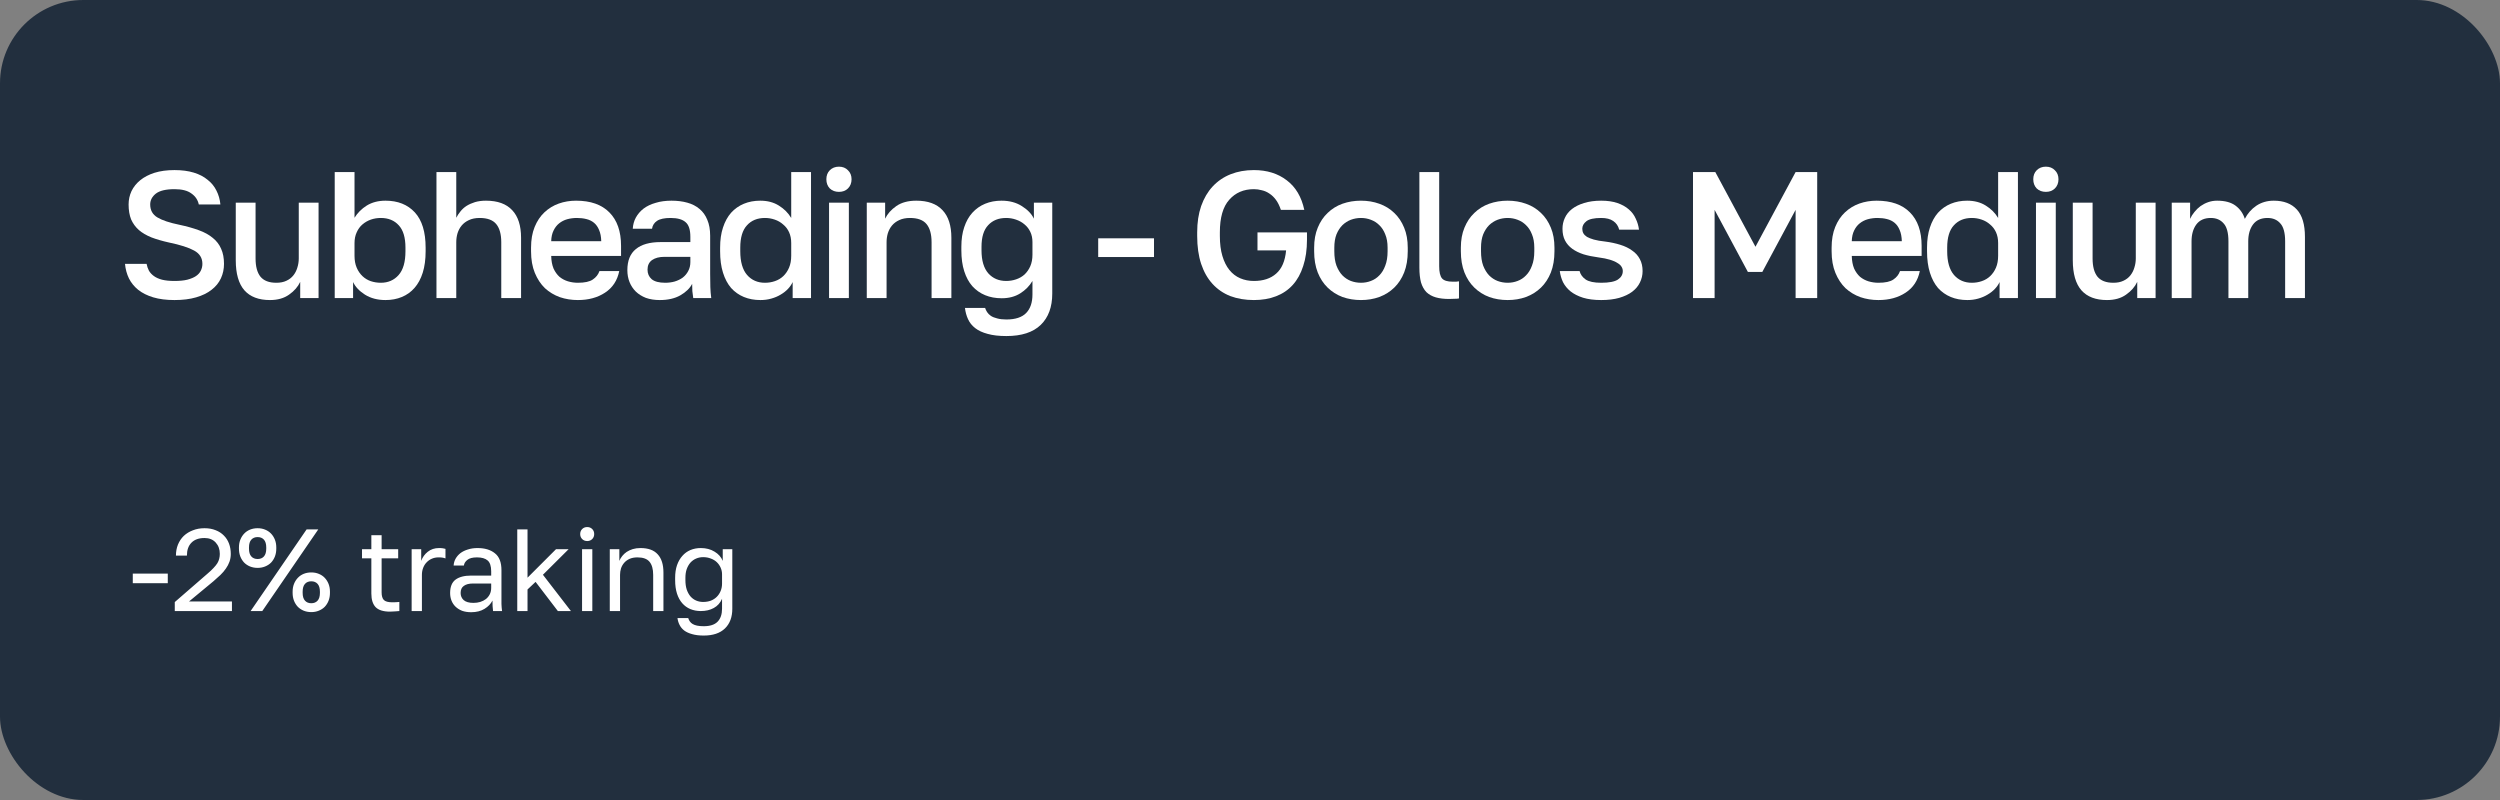 <?xml version="1.0" encoding="UTF-8"?> <svg xmlns="http://www.w3.org/2000/svg" width="300" height="96" viewBox="0 0 300 96" fill="none"><rect x="0" y="0" width="300" height="96" fill="#808080" stroke="none"/> <rect width="300" height="96" rx="10" fill="#222F3E"></rect> <path d="M15.934 68.832H20.134V69.98H15.934V68.832ZM20.973 72.248L24.893 68.846C25.191 68.594 25.434 68.365 25.621 68.16C25.817 67.954 25.971 67.763 26.083 67.586C26.195 67.399 26.269 67.217 26.307 67.04C26.353 66.862 26.377 66.671 26.377 66.466C26.377 65.915 26.213 65.462 25.887 65.108C25.56 64.744 25.112 64.562 24.543 64.562C23.861 64.562 23.339 64.748 22.975 65.122C22.611 65.486 22.429 66.004 22.429 66.676H21.113C21.113 66.2 21.192 65.761 21.351 65.36C21.519 64.949 21.752 64.599 22.051 64.31C22.359 64.02 22.723 63.796 23.143 63.638C23.563 63.47 24.029 63.386 24.543 63.386C25.037 63.386 25.481 63.465 25.873 63.624C26.265 63.773 26.596 63.988 26.867 64.268C27.137 64.538 27.343 64.86 27.483 65.234C27.623 65.607 27.693 66.018 27.693 66.466C27.693 66.802 27.641 67.114 27.539 67.404C27.436 67.693 27.291 67.968 27.105 68.23C26.927 68.491 26.708 68.748 26.447 69C26.195 69.242 25.915 69.494 25.607 69.756L22.681 72.178H27.833V73.326H20.973V72.248ZM36.794 63.526H38.194L31.474 73.326H30.074L36.794 63.526ZM30.914 68.146C30.587 68.146 30.284 68.09 30.004 67.978C29.733 67.866 29.5 67.712 29.304 67.516C29.108 67.31 28.954 67.068 28.842 66.788C28.73 66.498 28.674 66.181 28.674 65.836V65.696C28.674 65.35 28.73 65.038 28.842 64.758C28.954 64.478 29.108 64.235 29.304 64.03C29.5 63.824 29.733 63.666 30.004 63.554C30.284 63.442 30.587 63.386 30.914 63.386C31.24 63.386 31.539 63.442 31.81 63.554C32.09 63.666 32.328 63.824 32.524 64.03C32.72 64.235 32.874 64.478 32.986 64.758C33.098 65.038 33.154 65.35 33.154 65.696V65.836C33.154 66.181 33.098 66.498 32.986 66.788C32.874 67.068 32.72 67.31 32.524 67.516C32.328 67.712 32.09 67.866 31.81 67.978C31.539 68.09 31.24 68.146 30.914 68.146ZM30.914 67.082C31.231 67.082 31.483 66.979 31.67 66.774C31.856 66.568 31.95 66.256 31.95 65.836V65.696C31.95 65.276 31.856 64.963 31.67 64.758C31.483 64.552 31.231 64.45 30.914 64.45C30.596 64.45 30.344 64.552 30.158 64.758C29.971 64.963 29.878 65.276 29.878 65.696V65.836C29.878 66.256 29.971 66.568 30.158 66.774C30.344 66.979 30.596 67.082 30.914 67.082ZM37.354 73.452C37.027 73.452 36.724 73.396 36.444 73.284C36.173 73.172 35.94 73.018 35.744 72.822C35.548 72.616 35.394 72.374 35.282 72.094C35.17 71.804 35.114 71.487 35.114 71.142V71.002C35.114 70.656 35.17 70.344 35.282 70.064C35.394 69.784 35.548 69.541 35.744 69.336C35.94 69.13 36.173 68.972 36.444 68.86C36.724 68.748 37.027 68.692 37.354 68.692C37.68 68.692 37.979 68.748 38.25 68.86C38.53 68.972 38.768 69.13 38.964 69.336C39.16 69.541 39.314 69.784 39.426 70.064C39.538 70.344 39.594 70.656 39.594 71.002V71.142C39.594 71.487 39.538 71.804 39.426 72.094C39.314 72.374 39.16 72.616 38.964 72.822C38.768 73.018 38.53 73.172 38.25 73.284C37.979 73.396 37.68 73.452 37.354 73.452ZM37.354 72.388C37.671 72.388 37.923 72.285 38.11 72.08C38.296 71.874 38.39 71.562 38.39 71.142V71.002C38.39 70.582 38.296 70.269 38.11 70.064C37.923 69.858 37.671 69.756 37.354 69.756C37.036 69.756 36.784 69.858 36.598 70.064C36.411 70.269 36.318 70.582 36.318 71.002V71.142C36.318 71.562 36.411 71.874 36.598 72.08C36.784 72.285 37.036 72.388 37.354 72.388ZM46.801 73.396C46.008 73.396 45.434 73.218 45.08 72.864C44.734 72.5 44.562 71.954 44.562 71.226V66.998H43.441V65.906H44.562V64.226H45.794V65.906H47.782V66.998H45.794V71.086C45.794 71.506 45.882 71.809 46.059 71.996C46.237 72.182 46.578 72.276 47.081 72.276C47.361 72.276 47.642 72.262 47.922 72.234V73.326C47.744 73.344 47.567 73.358 47.389 73.368C47.212 73.386 47.016 73.396 46.801 73.396ZM49.397 65.906H50.545V67.306C50.704 66.867 50.965 66.503 51.329 66.214C51.702 65.915 52.155 65.766 52.687 65.766C52.874 65.766 53.023 65.775 53.135 65.794C53.256 65.812 53.364 65.836 53.457 65.864V67.012C53.336 66.965 53.214 66.932 53.093 66.914C52.981 66.895 52.822 66.886 52.617 66.886C52.337 66.886 52.076 66.937 51.833 67.04C51.59 67.142 51.38 67.287 51.203 67.474C51.026 67.651 50.886 67.87 50.783 68.132C50.68 68.393 50.629 68.678 50.629 68.986V73.326H49.397V65.906ZM56.549 73.466C56.139 73.466 55.775 73.41 55.457 73.298C55.149 73.176 54.888 73.013 54.673 72.808C54.459 72.602 54.295 72.36 54.183 72.08C54.071 71.8 54.015 71.492 54.015 71.156C54.015 70.418 54.23 69.886 54.659 69.56C55.098 69.233 55.723 69.07 56.535 69.07H58.943V68.566C58.943 67.931 58.799 67.492 58.509 67.25C58.229 67.007 57.805 66.886 57.235 66.886C56.703 66.886 56.316 66.988 56.073 67.194C55.831 67.39 55.695 67.614 55.667 67.866H54.435C54.454 67.567 54.533 67.292 54.673 67.04C54.823 66.778 55.019 66.554 55.261 66.368C55.513 66.181 55.812 66.036 56.157 65.934C56.503 65.822 56.885 65.766 57.305 65.766C58.183 65.766 58.878 65.976 59.391 66.396C59.914 66.806 60.175 67.483 60.175 68.426V71.436C60.175 71.828 60.175 72.173 60.175 72.472C60.185 72.761 60.208 73.046 60.245 73.326H59.167C59.139 73.111 59.121 72.91 59.111 72.724C59.102 72.528 59.097 72.308 59.097 72.066C58.901 72.458 58.584 72.789 58.145 73.06C57.707 73.33 57.175 73.466 56.549 73.466ZM56.815 72.346C57.105 72.346 57.375 72.308 57.627 72.234C57.889 72.15 58.117 72.033 58.313 71.884C58.509 71.725 58.663 71.534 58.775 71.31C58.887 71.086 58.943 70.824 58.943 70.526V70.022H56.745C56.288 70.022 55.929 70.115 55.667 70.302C55.406 70.479 55.275 70.764 55.275 71.156C55.275 71.501 55.397 71.786 55.639 72.01C55.891 72.234 56.283 72.346 56.815 72.346ZM62.071 63.526H63.303V69.322L66.719 65.906H68.231L65.151 68.972L68.511 73.326H66.943L64.269 69.826L63.303 70.736V73.326H62.071V63.526ZM69.847 65.906H71.079V73.326H69.847V65.906ZM70.463 64.926C70.221 64.926 70.02 64.846 69.861 64.688C69.703 64.529 69.623 64.328 69.623 64.086C69.623 63.843 69.703 63.642 69.861 63.484C70.02 63.325 70.221 63.246 70.463 63.246C70.706 63.246 70.907 63.325 71.065 63.484C71.224 63.642 71.303 63.843 71.303 64.086C71.303 64.328 71.224 64.529 71.065 64.688C70.907 64.846 70.706 64.926 70.463 64.926ZM73.173 65.906H74.321V67.306C74.405 67.1 74.522 66.904 74.671 66.718C74.821 66.531 74.998 66.368 75.203 66.228C75.418 66.088 75.661 65.976 75.931 65.892C76.211 65.808 76.519 65.766 76.855 65.766C77.789 65.766 78.479 66.018 78.927 66.522C79.385 67.016 79.613 67.744 79.613 68.706V73.326H78.381V68.986C78.381 68.295 78.237 67.772 77.947 67.418C77.658 67.063 77.173 66.886 76.491 66.886C76.127 66.886 75.81 66.946 75.539 67.068C75.278 67.189 75.063 67.348 74.895 67.544C74.727 67.74 74.601 67.964 74.517 68.216C74.443 68.468 74.405 68.724 74.405 68.986V73.326H73.173V65.906ZM84.447 76.266C83.905 76.266 83.443 76.21 83.061 76.098C82.678 75.995 82.361 75.85 82.109 75.664C81.866 75.477 81.679 75.253 81.549 74.992C81.418 74.74 81.334 74.464 81.297 74.166H82.585C82.631 74.315 82.697 74.45 82.781 74.572C82.865 74.693 82.977 74.796 83.117 74.88C83.257 74.964 83.434 75.029 83.649 75.076C83.873 75.122 84.139 75.146 84.447 75.146C85.203 75.146 85.758 74.964 86.113 74.6C86.467 74.236 86.645 73.718 86.645 73.046V71.856C86.43 72.35 86.099 72.719 85.651 72.962C85.212 73.204 84.694 73.326 84.097 73.326C83.639 73.326 83.219 73.246 82.837 73.088C82.463 72.929 82.141 72.696 81.871 72.388C81.6 72.08 81.39 71.697 81.241 71.24C81.091 70.773 81.017 70.232 81.017 69.616V69.336C81.017 68.766 81.091 68.262 81.241 67.824C81.399 67.376 81.614 67.002 81.885 66.704C82.155 66.396 82.477 66.162 82.851 66.004C83.233 65.845 83.649 65.766 84.097 65.766C84.731 65.766 85.282 65.91 85.749 66.2C86.215 66.48 86.542 66.848 86.729 67.306V65.906H87.877V73.046C87.877 74.054 87.583 74.842 86.995 75.412C86.407 75.981 85.557 76.266 84.447 76.266ZM84.377 72.234C84.713 72.234 85.021 72.182 85.301 72.08C85.581 71.968 85.819 71.814 86.015 71.618C86.211 71.422 86.365 71.188 86.477 70.918C86.589 70.647 86.645 70.353 86.645 70.036V68.916C86.645 68.636 86.589 68.37 86.477 68.118C86.365 67.866 86.211 67.646 86.015 67.46C85.819 67.273 85.581 67.128 85.301 67.026C85.021 66.914 84.713 66.858 84.377 66.858C84.078 66.858 83.798 66.914 83.537 67.026C83.275 67.138 83.047 67.301 82.851 67.516C82.664 67.73 82.515 67.992 82.403 68.3C82.3 68.598 82.249 68.944 82.249 69.336V69.616C82.249 70.036 82.3 70.409 82.403 70.736C82.515 71.062 82.664 71.338 82.851 71.562C83.047 71.786 83.275 71.954 83.537 72.066C83.798 72.178 84.078 72.234 84.377 72.234Z" fill="white"></path> <path d="M20.94 36.006C19.961 36.006 19.111 35.898 18.391 35.682C17.671 35.466 17.066 35.163 16.577 34.774C16.102 34.386 15.734 33.932 15.475 33.414C15.216 32.881 15.058 32.298 15 31.664H17.592C17.65 31.966 17.743 32.24 17.873 32.485C18.017 32.73 18.218 32.946 18.478 33.133C18.737 33.32 19.061 33.464 19.45 33.565C19.853 33.666 20.35 33.716 20.94 33.716C21.545 33.716 22.056 33.666 22.474 33.565C22.906 33.45 23.251 33.306 23.51 33.133C23.784 32.946 23.978 32.73 24.094 32.485C24.223 32.226 24.288 31.952 24.288 31.664C24.288 30.958 23.957 30.426 23.294 30.066C22.646 29.706 21.631 29.382 20.249 29.094C19.471 28.921 18.78 28.719 18.175 28.489C17.57 28.244 17.066 27.949 16.663 27.603C16.26 27.243 15.95 26.818 15.734 26.329C15.533 25.825 15.432 25.227 15.432 24.536C15.432 23.974 15.547 23.442 15.778 22.938C16.022 22.434 16.375 21.994 16.836 21.62C17.297 21.246 17.866 20.95 18.542 20.734C19.234 20.518 20.033 20.41 20.94 20.41C21.818 20.41 22.589 20.511 23.251 20.713C23.914 20.914 24.468 21.202 24.914 21.577C25.375 21.937 25.728 22.369 25.973 22.873C26.232 23.377 26.39 23.931 26.448 24.536H23.856C23.741 23.989 23.446 23.55 22.97 23.218C22.51 22.873 21.833 22.7 20.94 22.7C19.903 22.7 19.154 22.88 18.694 23.24C18.247 23.6 18.024 24.032 18.024 24.536C18.024 25.227 18.312 25.746 18.888 26.091C19.464 26.437 20.35 26.732 21.545 26.977C22.423 27.164 23.194 27.38 23.856 27.625C24.533 27.87 25.094 28.179 25.541 28.554C25.987 28.914 26.318 29.346 26.534 29.85C26.765 30.354 26.88 30.958 26.88 31.664C26.88 32.283 26.758 32.859 26.513 33.392C26.268 33.925 25.894 34.386 25.39 34.774C24.9 35.163 24.281 35.466 23.532 35.682C22.798 35.898 21.934 36.006 20.94 36.006Z" fill="white"></path> <path d="M32.396 36.006C31.043 36.006 30.02 35.617 29.329 34.839C28.638 34.047 28.292 32.845 28.292 31.232V24.32H30.668V31.016C30.668 31.981 30.863 32.708 31.252 33.198C31.655 33.687 32.288 33.932 33.152 33.932C33.628 33.932 34.031 33.853 34.362 33.694C34.708 33.536 34.988 33.32 35.204 33.046C35.42 32.773 35.579 32.463 35.68 32.118C35.795 31.758 35.852 31.39 35.852 31.016V24.32H38.228V35.768H36.025V33.824C35.752 34.414 35.305 34.926 34.686 35.358C34.081 35.79 33.318 36.006 32.396 36.006Z" fill="white"></path> <path d="M46.258 36.006C45.307 36.006 44.486 35.79 43.795 35.358C43.118 34.926 42.643 34.422 42.37 33.846V35.768H40.166V20.648H42.542V26.134C42.903 25.544 43.392 25.054 44.011 24.666C44.645 24.277 45.394 24.082 46.258 24.082C47.741 24.082 48.914 24.55 49.779 25.486C50.642 26.422 51.075 27.834 51.075 29.72V30.152C51.075 31.131 50.959 31.988 50.729 32.722C50.498 33.457 50.167 34.069 49.735 34.558C49.318 35.034 48.814 35.394 48.223 35.638C47.633 35.883 46.978 36.006 46.258 36.006ZM45.696 33.932C46.575 33.932 47.287 33.622 47.834 33.003C48.382 32.384 48.655 31.434 48.655 30.152V29.72C48.655 28.51 48.389 27.618 47.856 27.042C47.323 26.451 46.603 26.156 45.696 26.156C45.279 26.156 44.883 26.221 44.508 26.35C44.134 26.48 43.795 26.674 43.493 26.934C43.205 27.178 42.974 27.495 42.802 27.884C42.629 28.258 42.542 28.69 42.542 29.18V30.692C42.542 31.239 42.629 31.714 42.802 32.118C42.974 32.521 43.205 32.859 43.493 33.133C43.781 33.406 44.112 33.608 44.486 33.738C44.875 33.867 45.279 33.932 45.696 33.932Z" fill="white"></path> <path d="M52.376 20.648H54.752V26.134C54.881 25.875 55.047 25.623 55.248 25.378C55.45 25.119 55.695 24.896 55.983 24.709C56.285 24.522 56.624 24.37 56.998 24.255C57.387 24.14 57.826 24.082 58.316 24.082C59.712 24.082 60.764 24.464 61.469 25.227C62.175 25.976 62.528 27.078 62.528 28.532V35.768H60.152V29.072C60.152 28.107 59.95 27.38 59.547 26.89C59.144 26.401 58.481 26.156 57.56 26.156C57.056 26.156 56.624 26.242 56.264 26.415C55.918 26.574 55.63 26.79 55.4 27.063C55.184 27.322 55.018 27.632 54.903 27.992C54.802 28.338 54.752 28.698 54.752 29.072V35.768H52.376V20.648Z" fill="white"></path> <path d="M69.342 36.006C68.579 36.006 67.859 35.89 67.182 35.66C66.505 35.415 65.907 35.055 65.389 34.58C64.885 34.09 64.482 33.478 64.179 32.744C63.877 32.01 63.726 31.146 63.726 30.152V29.72C63.726 28.77 63.87 27.942 64.158 27.236C64.446 26.53 64.835 25.947 65.324 25.486C65.828 25.011 66.404 24.658 67.052 24.428C67.7 24.198 68.391 24.082 69.126 24.082C70.868 24.082 72.2 24.55 73.122 25.486C74.058 26.422 74.526 27.762 74.526 29.504V30.714H66.145C66.159 31.304 66.253 31.808 66.426 32.226C66.613 32.629 66.85 32.96 67.138 33.219C67.441 33.464 67.779 33.644 68.154 33.759C68.543 33.874 68.939 33.932 69.342 33.932C70.162 33.932 70.76 33.802 71.135 33.543C71.523 33.284 71.79 32.946 71.934 32.528H74.31C74.079 33.666 73.51 34.53 72.603 35.12C71.71 35.71 70.623 36.006 69.342 36.006ZM69.234 26.156C68.831 26.156 68.442 26.206 68.067 26.307C67.707 26.408 67.383 26.574 67.095 26.804C66.822 27.02 66.599 27.308 66.426 27.668C66.253 28.014 66.159 28.438 66.145 28.942H72.15C72.135 28.41 72.049 27.963 71.891 27.603C71.746 27.243 71.545 26.955 71.286 26.739C71.026 26.523 70.717 26.372 70.357 26.286C70.011 26.199 69.637 26.156 69.234 26.156Z" fill="white"></path> <path d="M79.171 36.006C78.552 36.006 77.998 35.919 77.508 35.746C77.033 35.559 76.63 35.307 76.299 34.99C75.967 34.659 75.715 34.278 75.543 33.846C75.37 33.414 75.283 32.938 75.283 32.42C75.283 31.282 75.622 30.44 76.299 29.893C76.975 29.331 77.969 29.05 79.279 29.05H82.843V28.424C82.843 27.56 82.649 26.97 82.26 26.653C81.886 26.322 81.288 26.156 80.467 26.156C79.733 26.156 79.193 26.271 78.847 26.502C78.502 26.732 78.3 27.049 78.243 27.452H75.931C75.96 26.962 76.083 26.516 76.299 26.113C76.529 25.695 76.839 25.335 77.227 25.033C77.631 24.73 78.113 24.5 78.675 24.342C79.236 24.169 79.87 24.082 80.575 24.082C81.281 24.082 81.915 24.162 82.476 24.32C83.052 24.478 83.542 24.73 83.945 25.076C84.348 25.407 84.658 25.839 84.874 26.372C85.104 26.905 85.219 27.546 85.219 28.294V32.852C85.219 33.457 85.227 33.99 85.241 34.45C85.255 34.897 85.291 35.336 85.349 35.768H83.189C83.146 35.437 83.11 35.156 83.081 34.926C83.067 34.695 83.059 34.407 83.059 34.062C82.786 34.594 82.311 35.055 81.634 35.444C80.971 35.818 80.151 36.006 79.171 36.006ZM79.819 33.932C80.223 33.932 80.604 33.882 80.964 33.781C81.339 33.666 81.663 33.507 81.936 33.306C82.21 33.09 82.426 32.83 82.584 32.528C82.757 32.211 82.843 31.851 82.843 31.448V30.822H79.711C79.107 30.822 78.617 30.951 78.243 31.21C77.883 31.47 77.703 31.851 77.703 32.355C77.703 32.83 77.868 33.212 78.199 33.5C78.545 33.788 79.085 33.932 79.819 33.932Z" fill="white"></path> <path d="M91.252 36.006C90.518 36.006 89.856 35.883 89.265 35.638C88.675 35.394 88.164 35.034 87.732 34.558C87.314 34.069 86.99 33.457 86.76 32.722C86.529 31.988 86.414 31.131 86.414 30.152V29.72C86.414 28.798 86.529 27.992 86.76 27.301C86.99 26.595 87.314 26.005 87.732 25.53C88.164 25.054 88.675 24.694 89.265 24.45C89.856 24.205 90.511 24.082 91.231 24.082C92.095 24.082 92.837 24.277 93.456 24.666C94.089 25.054 94.586 25.551 94.946 26.156V20.648H97.322V35.768H95.119V33.846C94.989 34.134 94.802 34.407 94.557 34.666C94.313 34.926 94.017 35.156 93.672 35.358C93.341 35.559 92.966 35.718 92.549 35.833C92.145 35.948 91.713 36.006 91.252 36.006ZM91.793 33.932C92.21 33.932 92.606 33.867 92.981 33.738C93.369 33.608 93.708 33.406 93.996 33.133C94.284 32.859 94.514 32.521 94.687 32.118C94.86 31.714 94.946 31.239 94.946 30.692V29.158C94.946 28.669 94.86 28.237 94.687 27.862C94.514 27.488 94.277 27.178 93.974 26.934C93.686 26.674 93.348 26.48 92.959 26.35C92.585 26.221 92.196 26.156 91.793 26.156C90.885 26.156 90.165 26.451 89.633 27.042C89.1 27.618 88.833 28.51 88.833 29.72V30.152C88.833 31.419 89.107 32.37 89.654 33.003C90.201 33.622 90.914 33.932 91.793 33.932Z" fill="white"></path> <path d="M99.487 24.32H101.863V35.768H99.487V24.32ZM100.675 23.024C100.229 23.024 99.862 22.887 99.574 22.614C99.3 22.326 99.163 21.958 99.163 21.512C99.163 21.066 99.3 20.706 99.574 20.432C99.862 20.144 100.229 20 100.675 20C101.122 20 101.482 20.144 101.755 20.432C102.043 20.706 102.187 21.066 102.187 21.512C102.187 21.958 102.043 22.326 101.755 22.614C101.482 22.887 101.122 23.024 100.675 23.024Z" fill="white"></path> <path d="M104.013 24.32H106.216V26.242C106.49 25.666 106.936 25.162 107.555 24.73C108.175 24.298 108.974 24.082 109.953 24.082C111.35 24.082 112.401 24.464 113.107 25.227C113.812 25.976 114.165 27.078 114.165 28.532V35.768H111.789V29.072C111.789 28.107 111.587 27.38 111.184 26.89C110.781 26.401 110.119 26.156 109.197 26.156C108.693 26.156 108.261 26.242 107.901 26.415C107.555 26.574 107.267 26.79 107.037 27.063C106.821 27.322 106.655 27.632 106.54 27.992C106.439 28.338 106.389 28.698 106.389 29.072V35.768H104.013V24.32Z" fill="white"></path> <path d="M120.763 40.326C119.87 40.326 119.122 40.239 118.517 40.066C117.912 39.908 117.415 39.678 117.026 39.375C116.638 39.073 116.35 38.713 116.162 38.295C115.975 37.892 115.853 37.446 115.795 36.956H118.214C118.272 37.129 118.351 37.294 118.452 37.453C118.567 37.626 118.718 37.777 118.906 37.906C119.107 38.036 119.359 38.137 119.662 38.209C119.964 38.295 120.331 38.338 120.763 38.338C121.843 38.338 122.635 38.079 123.139 37.561C123.643 37.042 123.895 36.301 123.895 35.336V33.716C123.535 34.321 123.046 34.818 122.426 35.206C121.807 35.595 121.066 35.79 120.202 35.79C119.467 35.79 118.805 35.667 118.214 35.422C117.624 35.178 117.113 34.818 116.681 34.342C116.263 33.867 115.939 33.27 115.709 32.55C115.478 31.83 115.363 30.994 115.363 30.044V29.612C115.363 28.719 115.478 27.934 115.709 27.258C115.939 26.566 116.263 25.99 116.681 25.53C117.113 25.054 117.624 24.694 118.214 24.45C118.805 24.205 119.46 24.082 120.18 24.082C121.13 24.082 121.944 24.298 122.621 24.73C123.312 25.162 123.794 25.666 124.068 26.242V24.32H126.271V35.228C126.271 36.841 125.81 38.094 124.889 38.986C123.967 39.879 122.592 40.326 120.763 40.326ZM120.742 33.716C121.159 33.716 121.555 33.651 121.93 33.522C122.318 33.392 122.657 33.198 122.945 32.938C123.233 32.665 123.463 32.334 123.636 31.945C123.809 31.542 123.895 31.081 123.895 30.562V29.05C123.895 28.59 123.809 28.179 123.636 27.819C123.463 27.459 123.226 27.157 122.923 26.912C122.635 26.667 122.297 26.48 121.908 26.35C121.534 26.221 121.145 26.156 120.742 26.156C119.834 26.156 119.114 26.444 118.582 27.02C118.049 27.582 117.782 28.446 117.782 29.612V30.044C117.782 31.268 118.056 32.19 118.603 32.809C119.15 33.414 119.863 33.716 120.742 33.716Z" fill="white"></path> <path d="M131.784 28.597H138.48V30.843H131.784V28.597Z" fill="white"></path> <path d="M150.466 36.006C149.429 36.006 148.486 35.847 147.636 35.53C146.801 35.199 146.088 34.71 145.498 34.062C144.907 33.414 144.454 32.614 144.137 31.664C143.82 30.699 143.662 29.583 143.662 28.316V27.884C143.662 26.703 143.82 25.652 144.137 24.73C144.468 23.794 144.929 23.01 145.519 22.376C146.124 21.728 146.844 21.238 147.679 20.907C148.515 20.576 149.443 20.41 150.466 20.41C152.035 20.41 153.353 20.821 154.419 21.642C155.484 22.448 156.183 23.629 156.514 25.184H153.706C153.547 24.709 153.353 24.313 153.123 23.996C152.892 23.679 152.633 23.427 152.345 23.24C152.057 23.038 151.747 22.902 151.416 22.83C151.099 22.743 150.783 22.7 150.466 22.7C149.242 22.7 148.255 23.125 147.507 23.974C146.758 24.81 146.383 26.113 146.383 27.884V28.316C146.383 29.238 146.484 30.037 146.686 30.714C146.887 31.39 147.168 31.952 147.528 32.398C147.888 32.845 148.32 33.176 148.824 33.392C149.328 33.608 149.875 33.716 150.466 33.716C151.589 33.716 152.482 33.421 153.144 32.83C153.821 32.24 154.217 31.311 154.332 30.044H150.898V27.884H156.838V28.748C156.838 29.958 156.687 31.016 156.384 31.923C156.096 32.83 155.679 33.586 155.131 34.191C154.584 34.796 153.915 35.25 153.123 35.552C152.345 35.854 151.459 36.006 150.466 36.006Z" fill="white"></path> <path d="M163.314 36.006C162.522 36.006 161.781 35.883 161.09 35.638C160.413 35.379 159.822 35.005 159.318 34.515C158.814 34.026 158.418 33.421 158.13 32.701C157.842 31.966 157.698 31.117 157.698 30.152V29.72C157.698 28.813 157.842 28.014 158.13 27.322C158.418 26.617 158.814 26.026 159.318 25.551C159.822 25.062 160.413 24.694 161.09 24.45C161.781 24.205 162.522 24.082 163.314 24.082C164.106 24.082 164.841 24.205 165.518 24.45C166.209 24.694 166.806 25.062 167.31 25.551C167.814 26.026 168.21 26.617 168.498 27.322C168.786 28.014 168.93 28.813 168.93 29.72V30.152C168.93 31.117 168.786 31.966 168.498 32.701C168.21 33.421 167.814 34.026 167.31 34.515C166.806 35.005 166.209 35.379 165.518 35.638C164.841 35.883 164.106 36.006 163.314 36.006ZM163.314 33.932C163.732 33.932 164.128 33.86 164.502 33.716C164.891 33.572 165.23 33.349 165.518 33.046C165.82 32.744 166.058 32.355 166.23 31.88C166.418 31.405 166.511 30.829 166.511 30.152V29.72C166.511 29.101 166.418 28.568 166.23 28.122C166.058 27.675 165.82 27.308 165.518 27.02C165.23 26.732 164.891 26.516 164.502 26.372C164.128 26.228 163.732 26.156 163.314 26.156C162.897 26.156 162.494 26.228 162.105 26.372C161.73 26.516 161.392 26.732 161.09 27.02C160.802 27.308 160.564 27.675 160.377 28.122C160.204 28.568 160.118 29.101 160.118 29.72V30.152C160.118 30.829 160.204 31.405 160.377 31.88C160.564 32.355 160.802 32.744 161.09 33.046C161.392 33.349 161.73 33.572 162.105 33.716C162.494 33.86 162.897 33.932 163.314 33.932Z" fill="white"></path> <path d="M173.89 35.876C173.271 35.876 172.738 35.811 172.292 35.682C171.845 35.552 171.471 35.343 171.168 35.055C170.88 34.753 170.664 34.364 170.52 33.889C170.391 33.399 170.326 32.809 170.326 32.118V20.648H172.702V31.945C172.702 32.65 172.817 33.14 173.048 33.414C173.278 33.673 173.703 33.802 174.322 33.802C174.48 33.802 174.617 33.802 174.732 33.802C174.848 33.788 174.963 33.774 175.078 33.759V35.811C174.963 35.84 174.776 35.854 174.516 35.854C174.257 35.869 174.048 35.876 173.89 35.876Z" fill="white"></path> <path d="M180.919 36.006C180.127 36.006 179.386 35.883 178.694 35.638C178.018 35.379 177.427 35.005 176.923 34.515C176.419 34.026 176.023 33.421 175.735 32.701C175.447 31.966 175.303 31.117 175.303 30.152V29.72C175.303 28.813 175.447 28.014 175.735 27.322C176.023 26.617 176.419 26.026 176.923 25.551C177.427 25.062 178.018 24.694 178.694 24.45C179.386 24.205 180.127 24.082 180.919 24.082C181.711 24.082 182.446 24.205 183.122 24.45C183.814 24.694 184.411 25.062 184.915 25.551C185.419 26.026 185.815 26.617 186.103 27.322C186.391 28.014 186.535 28.813 186.535 29.72V30.152C186.535 31.117 186.391 31.966 186.103 32.701C185.815 33.421 185.419 34.026 184.915 34.515C184.411 35.005 183.814 35.379 183.122 35.638C182.446 35.883 181.711 36.006 180.919 36.006ZM180.919 33.932C181.337 33.932 181.733 33.86 182.107 33.716C182.496 33.572 182.834 33.349 183.122 33.046C183.425 32.744 183.662 32.355 183.835 31.88C184.022 31.405 184.116 30.829 184.116 30.152V29.72C184.116 29.101 184.022 28.568 183.835 28.122C183.662 27.675 183.425 27.308 183.122 27.02C182.834 26.732 182.496 26.516 182.107 26.372C181.733 26.228 181.337 26.156 180.919 26.156C180.502 26.156 180.098 26.228 179.71 26.372C179.335 26.516 178.997 26.732 178.694 27.02C178.406 27.308 178.169 27.675 177.982 28.122C177.809 28.568 177.722 29.101 177.722 29.72V30.152C177.722 30.829 177.809 31.405 177.982 31.88C178.169 32.355 178.406 32.744 178.694 33.046C178.997 33.349 179.335 33.572 179.71 33.716C180.098 33.86 180.502 33.932 180.919 33.932Z" fill="white"></path> <path d="M192.143 36.006C191.293 36.006 190.566 35.912 189.961 35.725C189.371 35.538 188.874 35.286 188.471 34.969C188.082 34.652 187.78 34.285 187.564 33.867C187.362 33.435 187.232 32.989 187.175 32.528H189.551C189.652 32.931 189.896 33.27 190.285 33.543C190.674 33.802 191.293 33.932 192.143 33.932C193.093 33.932 193.763 33.802 194.152 33.543C194.54 33.284 194.735 32.946 194.735 32.528C194.735 32.341 194.684 32.168 194.584 32.01C194.483 31.837 194.317 31.686 194.087 31.556C193.871 31.412 193.576 31.282 193.201 31.167C192.827 31.052 192.359 30.958 191.797 30.886C191.149 30.8 190.559 30.678 190.026 30.519C189.493 30.346 189.04 30.123 188.665 29.85C188.291 29.576 188.003 29.245 187.801 28.856C187.6 28.467 187.499 27.999 187.499 27.452C187.499 26.991 187.592 26.559 187.78 26.156C187.967 25.738 188.255 25.378 188.644 25.076C189.032 24.774 189.515 24.536 190.091 24.363C190.681 24.176 191.365 24.082 192.143 24.082C192.892 24.082 193.54 24.176 194.087 24.363C194.634 24.55 195.088 24.802 195.448 25.119C195.822 25.436 196.103 25.81 196.29 26.242C196.492 26.66 196.621 27.099 196.679 27.56H194.303C194.188 27.114 193.95 26.768 193.59 26.523C193.244 26.278 192.762 26.156 192.143 26.156C191.293 26.156 190.703 26.286 190.372 26.545C190.04 26.804 189.875 27.106 189.875 27.452C189.875 27.654 189.918 27.834 190.004 27.992C190.091 28.15 190.235 28.294 190.436 28.424C190.638 28.539 190.912 28.647 191.257 28.748C191.617 28.849 192.071 28.928 192.618 28.986C193.28 29.072 193.885 29.202 194.432 29.374C194.994 29.547 195.469 29.778 195.858 30.066C196.261 30.339 196.571 30.685 196.787 31.102C197.003 31.506 197.111 31.981 197.111 32.528C197.111 33.018 197.003 33.478 196.787 33.91C196.585 34.328 196.276 34.695 195.858 35.012C195.455 35.314 194.936 35.559 194.303 35.746C193.684 35.919 192.964 36.006 192.143 36.006Z" fill="white"></path> <path d="M203.16 20.648H205.838L210.655 29.612L215.472 20.648H218.064V35.768H215.472V25.184L211.476 32.636H209.748L205.752 25.184V35.768H203.16V20.648Z" fill="white"></path> <path d="M225.41 36.006C224.647 36.006 223.927 35.89 223.25 35.66C222.573 35.415 221.976 35.055 221.457 34.58C220.953 34.09 220.55 33.478 220.248 32.744C219.945 32.01 219.794 31.146 219.794 30.152V29.72C219.794 28.77 219.938 27.942 220.226 27.236C220.514 26.53 220.903 25.947 221.393 25.486C221.897 25.011 222.473 24.658 223.121 24.428C223.769 24.198 224.46 24.082 225.194 24.082C226.937 24.082 228.269 24.55 229.19 25.486C230.126 26.422 230.594 27.762 230.594 29.504V30.714H222.213C222.228 31.304 222.321 31.808 222.494 32.226C222.681 32.629 222.919 32.96 223.207 33.219C223.509 33.464 223.848 33.644 224.222 33.759C224.611 33.874 225.007 33.932 225.41 33.932C226.231 33.932 226.829 33.802 227.203 33.543C227.592 33.284 227.858 32.946 228.002 32.528H230.378C230.148 33.666 229.579 34.53 228.672 35.12C227.779 35.71 226.692 36.006 225.41 36.006ZM225.302 26.156C224.899 26.156 224.51 26.206 224.136 26.307C223.776 26.408 223.452 26.574 223.164 26.804C222.89 27.02 222.667 27.308 222.494 27.668C222.321 28.014 222.228 28.438 222.213 28.942H228.218C228.204 28.41 228.117 27.963 227.959 27.603C227.815 27.243 227.613 26.955 227.354 26.739C227.095 26.523 226.785 26.372 226.425 26.286C226.08 26.199 225.705 26.156 225.302 26.156Z" fill="white"></path> <path d="M236.082 36.006C235.348 36.006 234.685 35.883 234.095 35.638C233.505 35.394 232.993 35.034 232.561 34.558C232.144 34.069 231.82 33.457 231.589 32.722C231.359 31.988 231.244 31.131 231.244 30.152V29.72C231.244 28.798 231.359 27.992 231.589 27.301C231.82 26.595 232.144 26.005 232.561 25.53C232.993 25.054 233.505 24.694 234.095 24.45C234.685 24.205 235.341 24.082 236.061 24.082C236.925 24.082 237.666 24.277 238.285 24.666C238.919 25.054 239.416 25.551 239.776 26.156V20.648H242.152V35.768H239.949V33.846C239.819 34.134 239.632 34.407 239.387 34.666C239.142 34.926 238.847 35.156 238.501 35.358C238.17 35.559 237.796 35.718 237.378 35.833C236.975 35.948 236.543 36.006 236.082 36.006ZM236.622 33.932C237.04 33.932 237.436 33.867 237.81 33.738C238.199 33.608 238.537 33.406 238.825 33.133C239.113 32.859 239.344 32.521 239.517 32.118C239.689 31.714 239.776 31.239 239.776 30.692V29.158C239.776 28.669 239.689 28.237 239.517 27.862C239.344 27.488 239.106 27.178 238.804 26.934C238.516 26.674 238.177 26.48 237.789 26.35C237.414 26.221 237.025 26.156 236.622 26.156C235.715 26.156 234.995 26.451 234.462 27.042C233.929 27.618 233.663 28.51 233.663 29.72V30.152C233.663 31.419 233.937 32.37 234.484 33.003C235.031 33.622 235.744 33.932 236.622 33.932Z" fill="white"></path> <path d="M244.317 24.32H246.693V35.768H244.317V24.32ZM245.505 23.024C245.058 23.024 244.691 22.887 244.403 22.614C244.13 22.326 243.993 21.958 243.993 21.512C243.993 21.066 244.13 20.706 244.403 20.432C244.691 20.144 245.058 20 245.505 20C245.951 20 246.311 20.144 246.585 20.432C246.873 20.706 247.017 21.066 247.017 21.512C247.017 21.958 246.873 22.326 246.585 22.614C246.311 22.887 245.951 23.024 245.505 23.024Z" fill="white"></path> <path d="M252.839 36.006C251.485 36.006 250.463 35.617 249.772 34.839C249.08 34.047 248.735 32.845 248.735 31.232V24.32H251.111V31.016C251.111 31.981 251.305 32.708 251.694 33.198C252.097 33.687 252.731 33.932 253.595 33.932C254.07 33.932 254.473 33.853 254.804 33.694C255.15 33.536 255.431 33.32 255.647 33.046C255.863 32.773 256.021 32.463 256.122 32.118C256.237 31.758 256.295 31.39 256.295 31.016V24.32H258.671V35.768H256.468V33.824C256.194 34.414 255.748 34.926 255.128 35.358C254.524 35.79 253.76 36.006 252.839 36.006Z" fill="white"></path> <path d="M260.609 24.32H262.812V26.264C262.942 25.976 263.114 25.702 263.33 25.443C263.546 25.17 263.791 24.932 264.065 24.73C264.353 24.529 264.662 24.37 264.994 24.255C265.325 24.14 265.678 24.082 266.052 24.082C267.002 24.082 267.744 24.284 268.277 24.687C268.81 25.09 269.177 25.616 269.378 26.264C269.71 25.616 270.17 25.09 270.761 24.687C271.366 24.284 272.064 24.082 272.856 24.082C274.051 24.082 274.973 24.435 275.621 25.141C276.269 25.846 276.593 26.941 276.593 28.424V35.768H274.217V28.964C274.217 27.942 274.022 27.222 273.634 26.804C273.259 26.372 272.748 26.156 272.1 26.156C271.322 26.156 270.739 26.422 270.35 26.955C269.976 27.474 269.789 28.143 269.789 28.964V35.768H267.413V28.964C267.413 27.942 267.218 27.222 266.83 26.804C266.455 26.372 265.944 26.156 265.296 26.156C264.518 26.156 263.935 26.422 263.546 26.955C263.172 27.474 262.985 28.143 262.985 28.964V35.768H260.609V24.32Z" fill="white"></path> </svg> 
